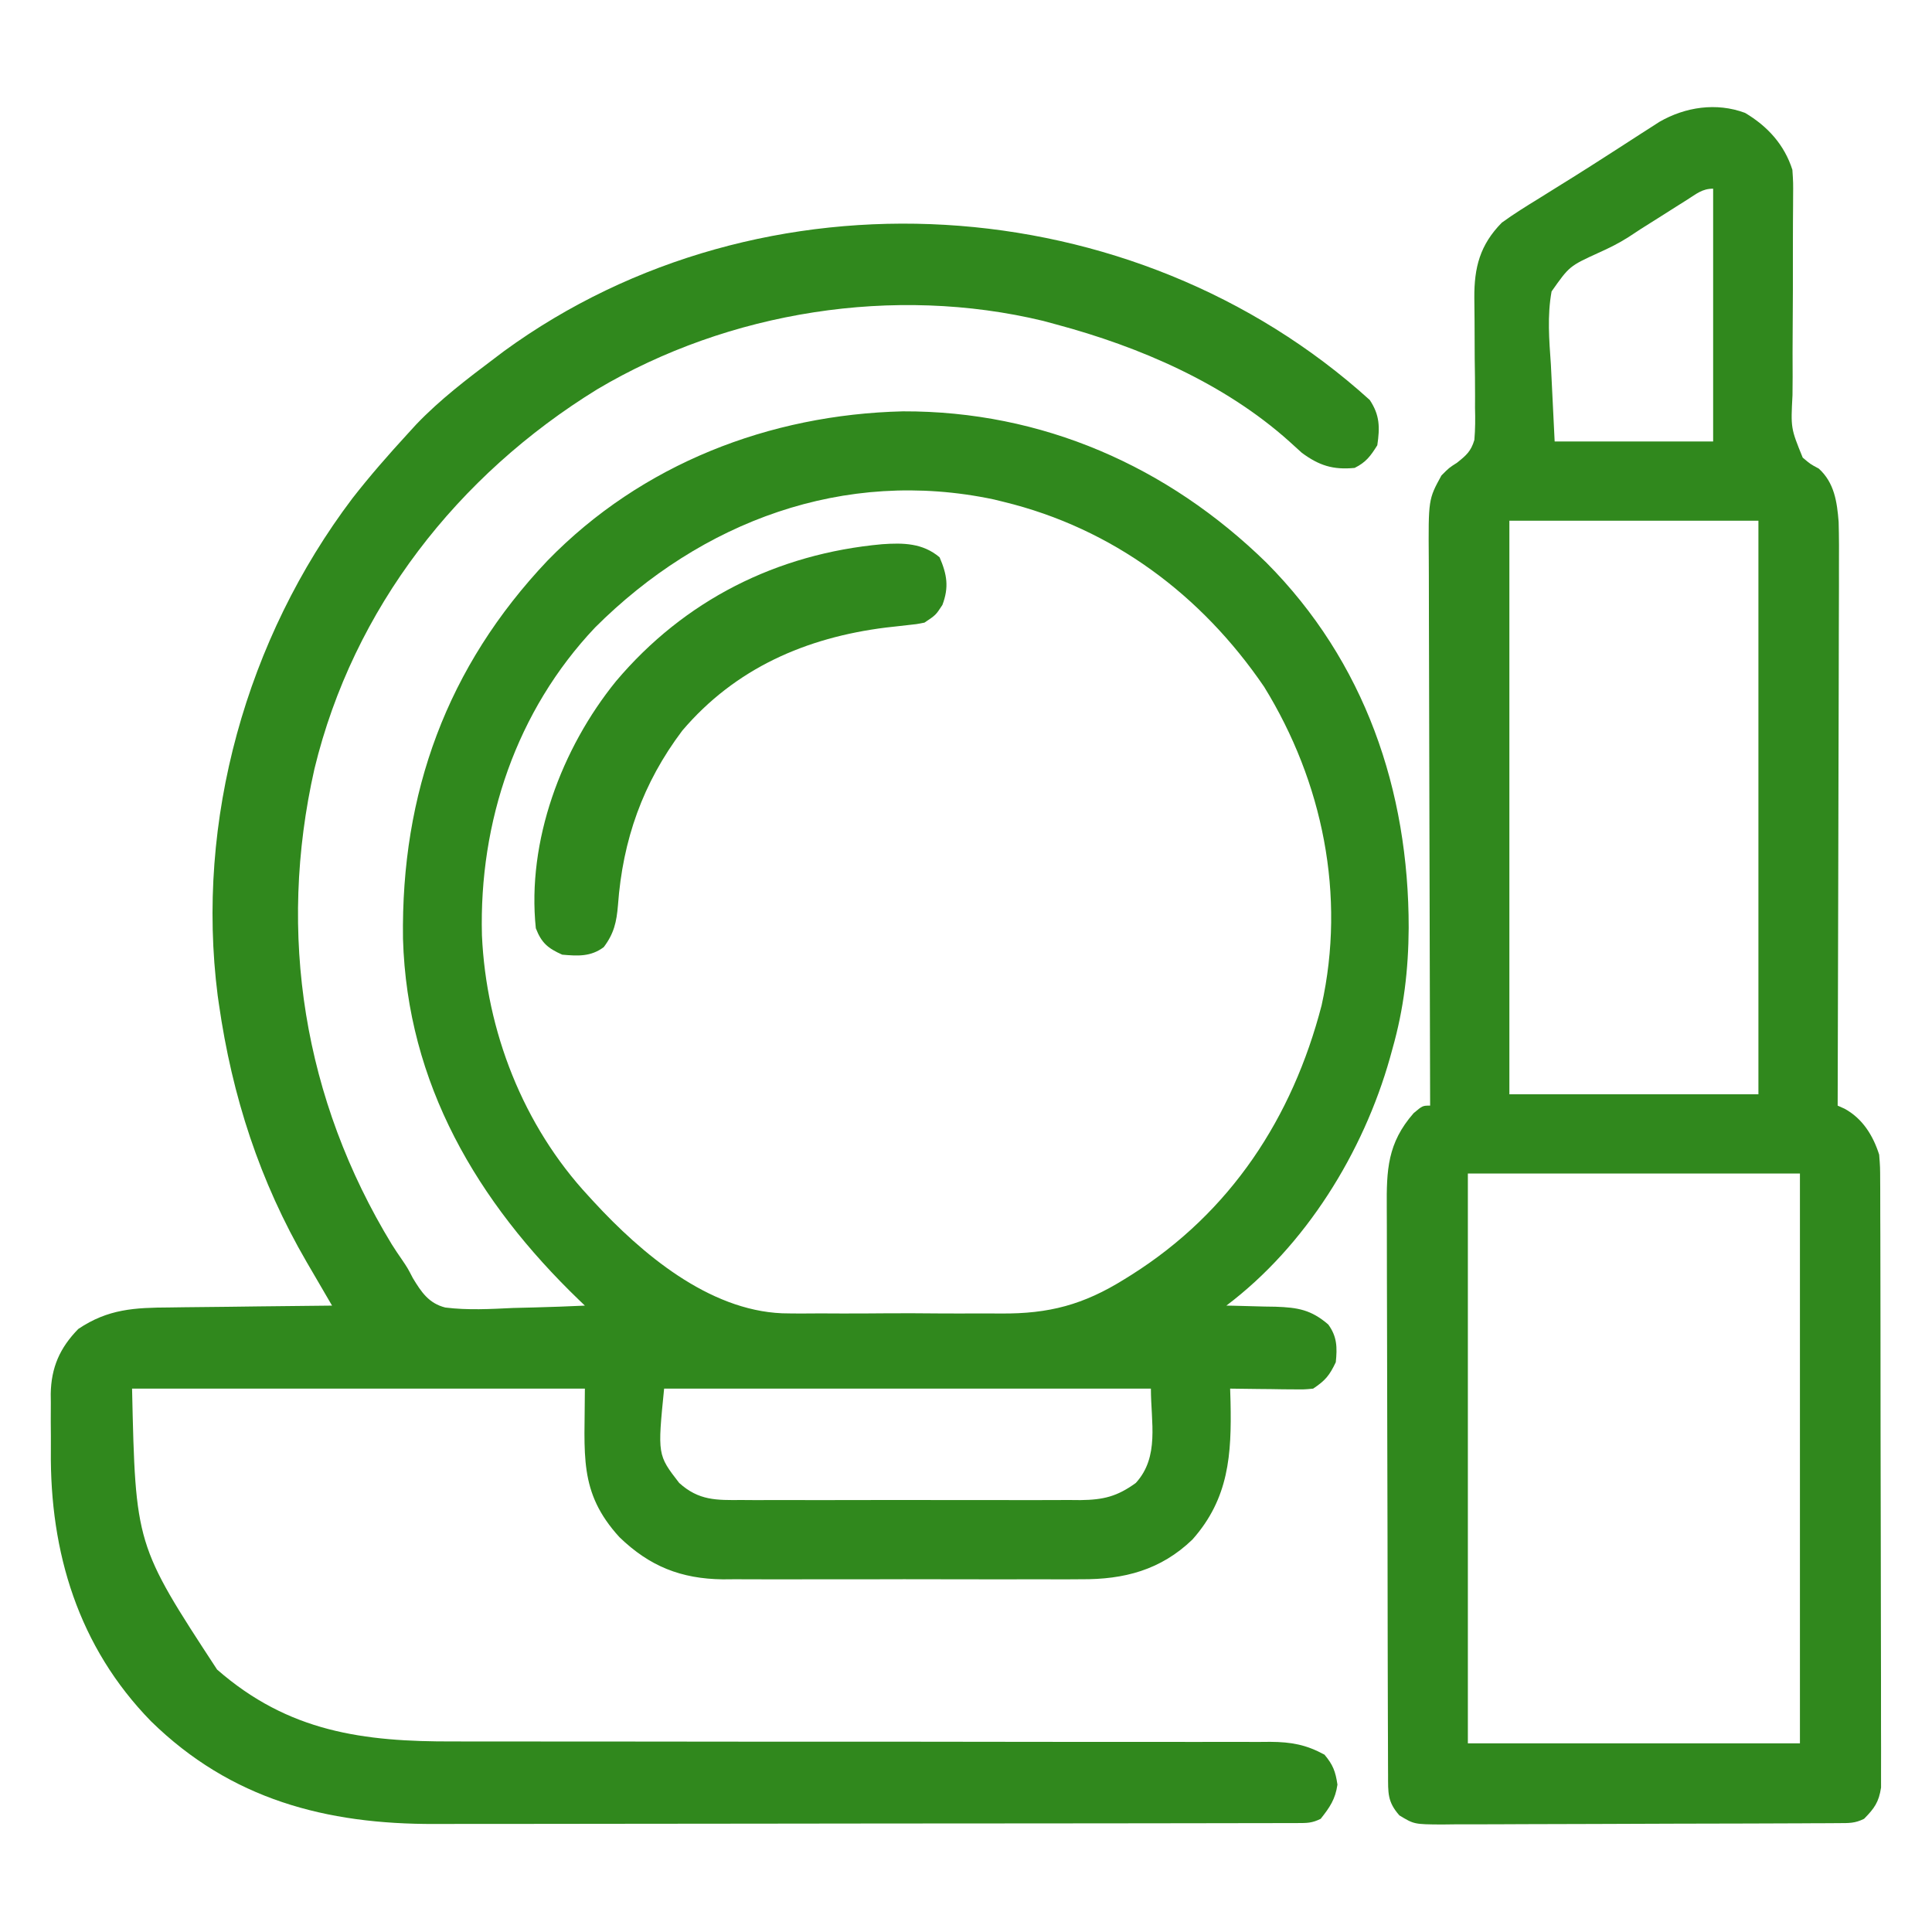 <svg width="512" height="512" viewBox="0 0 512 512" fill="none" xmlns="http://www.w3.org/2000/svg">
<path d="M362.999 106C365.678 110.019 365.695 113.277 364.999 118C363.205 120.871 362.017 122.492 358.999 124C353.268 124.562 349.56 123.369 344.999 120C343.863 118.992 342.738 117.97 341.624 116.938C324.459 101.577 302.022 91.904 279.999 86C278.255 85.527 278.255 85.527 276.476 85.043C236.995 75.525 193.157 82.463 158.292 103.157C121.316 125.912 93.653 161.192 83.34 203.721C73.422 247.539 80.454 291.379 103.842 329.79C104.706 331.157 105.603 332.504 106.531 333.828C107.999 336 107.999 336 109.417 338.719C111.65 342.407 113.631 345.402 118.011 346.509C123.999 347.254 129.99 346.91 135.999 346.625C137.841 346.575 139.684 346.529 141.526 346.489C146.021 346.379 150.508 346.207 154.999 346C154.506 345.528 154.013 345.056 153.505 344.57C126.5 318.56 107.902 287.216 106.796 248.758C106.261 210.216 118.413 176.715 145.144 148.519C170.054 122.96 203.888 109.867 239.273 109.01C276.14 108.884 309.463 123.536 335.624 149.125C361.686 175.329 373.342 209.409 373.316 245.888C373.246 256.977 372.035 267.322 368.999 278C368.686 279.141 368.686 279.141 368.366 280.304C361.297 305.393 346.006 330.157 324.999 346C325.906 346.014 325.906 346.014 326.832 346.029C329.597 346.083 332.36 346.166 335.124 346.25C336.075 346.264 337.027 346.279 338.007 346.293C343.942 346.499 347.453 347.089 351.999 351C354.35 354.206 354.397 357.099 353.999 361C352.332 364.494 351.259 365.827 347.999 368C345.639 368.227 345.639 368.227 342.894 368.196C341.911 368.189 340.928 368.183 339.915 368.176C338.891 368.159 337.867 368.143 336.812 368.125C335.776 368.116 334.74 368.107 333.673 368.098C331.115 368.074 328.557 368.041 325.999 368C326.034 369.16 326.069 370.321 326.105 371.516C326.402 385.448 325.69 397.103 315.999 408C307.596 416.09 297.874 418.608 286.482 418.518C284.824 418.528 284.824 418.528 283.132 418.539C279.505 418.557 275.88 418.545 272.253 418.532C269.715 418.534 267.178 418.538 264.64 418.543C259.332 418.549 254.024 418.541 248.716 418.522C242.606 418.5 236.496 418.507 230.386 418.529C224.476 418.55 218.565 418.547 212.654 418.536C210.154 418.533 207.654 418.536 205.154 418.545C201.651 418.556 198.149 418.54 194.646 418.518C193.626 418.526 192.606 418.534 191.555 418.542C180.46 418.413 172.125 415.068 164.163 407.371C153.183 395.341 154.999 385.508 154.999 368C115.399 368 75.799 368 34.999 368C35.92 409.404 35.92 409.404 57.529 442.448C76.434 458.975 96.246 461.606 120.357 461.499C122.791 461.502 125.225 461.508 127.659 461.515C132.873 461.527 138.086 461.527 143.3 461.517C150.845 461.502 158.39 461.512 165.936 461.528C178.191 461.555 190.447 461.566 202.703 461.565C203.435 461.564 204.166 461.564 204.919 461.564C207.883 461.564 210.847 461.564 213.811 461.563C221.986 461.562 230.162 461.564 238.338 461.566C239.071 461.567 239.804 461.567 240.559 461.567C252.783 461.572 265.007 461.588 277.23 461.612C284.758 461.626 292.285 461.629 299.812 461.617C305.573 461.609 311.333 461.616 317.094 461.628C319.455 461.63 321.816 461.627 324.177 461.619C327.4 461.609 330.621 461.616 333.843 461.629C334.778 461.621 335.712 461.613 336.675 461.606C342.209 461.65 346.108 462.345 350.999 465C353.27 467.71 353.918 469.452 354.437 472.938C353.883 476.813 352.407 478.955 349.999 482C347.693 483.153 346.391 483.128 343.825 483.132C342.945 483.136 342.065 483.139 341.158 483.143C340.185 483.143 339.212 483.142 338.21 483.141C336.666 483.145 336.666 483.145 335.092 483.15C331.62 483.158 328.149 483.16 324.678 483.161C322.198 483.166 319.718 483.171 317.238 483.176C310.481 483.19 303.724 483.196 296.967 483.201C292.745 483.203 288.523 483.208 284.3 483.212C272.603 483.224 260.905 483.235 249.208 483.238C248.459 483.238 247.709 483.238 246.938 483.239C246.187 483.239 245.436 483.239 244.662 483.239C243.14 483.24 241.618 483.24 240.097 483.241C239.342 483.241 238.587 483.241 237.809 483.241C225.604 483.245 213.398 483.263 201.192 483.286C188.651 483.31 176.11 483.322 163.569 483.323C156.532 483.324 149.495 483.33 142.458 483.348C135.829 483.365 129.201 483.367 122.572 483.358C120.146 483.357 117.72 483.361 115.294 483.371C86.451 483.482 61.186 476.884 40.011 456.145C20.754 436.418 13.207 411.394 13.478 384.419C13.499 381.841 13.477 379.266 13.452 376.688C13.455 375.019 13.46 373.349 13.468 371.68C13.46 370.925 13.452 370.169 13.443 369.391C13.566 362.388 15.853 357.195 20.749 352.188C28.672 346.855 35.711 346.539 45.03 346.489C46.878 346.462 46.878 346.462 48.763 346.434C52.675 346.38 56.587 346.346 60.499 346.313C63.161 346.281 65.822 346.245 68.484 346.209C74.989 346.125 81.494 346.056 87.999 346C87.688 345.468 87.377 344.936 87.057 344.388C85.624 341.933 84.194 339.477 82.765 337.02C82.276 336.183 81.787 335.347 81.283 334.485C68.807 313.016 61.521 290.583 57.999 266C57.844 264.925 57.844 264.925 57.687 263.827C51.768 217.431 65.312 169.207 93.39 132.066C97.999 126.149 102.928 120.523 107.999 115C109.152 113.74 109.152 113.74 110.327 112.453C116.605 105.896 123.759 100.44 130.999 95C131.843 94.361 132.688 93.722 133.558 93.063C202.033 43.178 300.458 49.366 362.999 106ZM157.702 166.293C136.833 188.35 126.929 217.831 127.718 247.864C128.851 273.231 138.645 298.344 155.999 317C156.44 317.482 156.88 317.963 157.334 318.459C170.043 332.238 187.762 347.22 207.273 348.035C210.642 348.117 214.004 348.099 217.374 348.063C219.196 348.068 221.018 348.076 222.84 348.086C226.633 348.098 230.424 348.081 234.216 348.043C239.031 347.998 243.842 348.024 248.657 348.072C252.412 348.101 256.166 348.091 259.921 348.071C261.694 348.066 263.467 348.072 265.24 348.091C278.011 348.197 287.14 345.768 297.999 339C298.605 338.623 299.211 338.245 299.835 337.857C326.158 321.23 342.494 296.236 350.237 266.438C356.705 237.253 350.542 207.203 334.999 182C318.396 157.653 294.867 140.032 265.999 133C265.139 132.789 264.28 132.577 263.394 132.36C223.701 123.953 185.835 138.208 157.702 166.293ZM175.999 368C174.243 385.567 174.243 385.567 179.999 393C185.185 397.682 189.842 397.573 196.483 397.518C197.526 397.525 198.569 397.532 199.644 397.539C203.084 397.557 206.524 397.545 209.964 397.532C212.36 397.534 214.756 397.538 217.152 397.543C222.171 397.549 227.191 397.54 232.21 397.522C238.637 397.499 245.064 397.512 251.491 397.536C256.438 397.551 261.386 397.546 266.333 397.536C268.702 397.533 271.072 397.536 273.441 397.545C276.756 397.556 280.071 397.54 283.386 397.518C284.361 397.526 285.336 397.534 286.341 397.542C292.419 397.467 296.044 396.593 300.999 393C307.332 386.084 304.999 376.89 304.999 368C262.429 368 219.859 368 175.999 368Z" fill="#30881D"/>
<path d="M462.449 29.911C468.405 33.439 472.882 38.339 475 45.001C475.225 48.364 475.225 48.364 475.192 52.251C475.189 52.962 475.186 53.673 475.183 54.406C475.177 55.944 475.166 57.482 475.152 59.02C475.133 61.459 475.131 63.897 475.134 66.336C475.144 73.268 475.144 80.2 475.079 87.131C475.041 91.378 475.041 95.623 475.067 99.87C475.069 101.483 475.057 103.096 475.03 104.709C474.566 113.476 474.566 113.476 477.738 121.272C479.79 123.012 479.79 123.012 481.99 124.178C486.111 127.915 486.841 132.964 487.261 138.344C487.37 142.408 487.372 146.461 487.341 150.527C487.34 152.085 487.34 153.642 487.342 155.2C487.343 159.407 487.325 163.612 487.304 167.818C487.285 172.222 487.284 176.627 487.28 181.031C487.271 189.361 487.246 197.69 487.216 206.02C487.183 215.507 487.166 224.994 487.151 234.482C487.12 253.988 487.067 273.495 487 293.001C487.606 293.273 488.212 293.545 488.836 293.825C493.598 296.412 496.401 300.952 498 306.001C498.257 309.273 498.257 309.273 498.267 313.06C498.272 313.759 498.277 314.458 498.281 315.179C498.294 317.515 498.292 319.85 498.291 322.186C498.297 323.864 498.303 325.541 498.311 327.219C498.329 331.77 498.333 336.322 498.335 340.873C498.336 344.673 498.344 348.473 498.351 352.273C498.367 361.236 498.372 370.199 498.371 379.163C498.369 388.411 498.391 397.659 498.422 406.907C498.448 414.848 498.459 422.788 498.458 430.729C498.457 435.472 498.463 440.214 498.484 444.957C498.503 449.415 498.504 453.874 498.489 458.332C498.487 459.968 498.492 461.605 498.504 463.241C498.519 465.475 498.51 467.708 498.495 469.941C498.496 471.191 498.497 472.441 498.498 473.729C497.909 477.598 496.722 479.243 494 482.001C491.575 483.213 490.024 483.135 487.313 483.148C486.325 483.155 485.337 483.162 484.318 483.17C482.686 483.174 482.686 483.174 481.02 483.178C479.877 483.185 478.734 483.191 477.556 483.198C473.76 483.218 469.964 483.229 466.168 483.239C464.874 483.243 463.58 483.247 462.248 483.252C456.108 483.27 449.968 483.285 443.828 483.293C436.742 483.303 429.655 483.329 422.568 483.37C416.43 483.403 410.292 483.415 404.154 483.419C401.543 483.424 398.932 483.436 396.321 483.454C392.67 483.479 389.019 483.478 385.368 483.471C384.286 483.484 383.203 483.497 382.088 483.51C374.757 483.459 374.757 483.459 370.852 481.097C367.646 477.469 367.869 475.109 367.853 470.322C367.849 469.628 367.846 468.934 367.842 468.218C367.831 465.88 367.827 463.542 367.823 461.204C367.817 459.532 367.81 457.86 367.803 456.188C367.786 451.636 367.775 447.084 367.767 442.532C367.762 439.688 367.756 436.844 367.749 434C367.73 425.101 367.716 416.202 367.708 407.304C367.698 397.033 367.672 386.762 367.631 376.491C367.601 368.553 367.586 360.615 367.583 352.677C367.581 347.936 367.572 343.195 367.547 338.454C367.523 333.991 367.519 329.527 367.529 325.064C367.53 323.429 367.524 321.794 367.51 320.159C367.429 310.008 367.687 302.93 374.625 295.001C377 293.001 377 293.001 379 293.001C378.997 292.195 378.995 291.389 378.992 290.559C378.925 270.927 378.876 251.296 378.845 231.665C378.829 222.172 378.808 212.678 378.774 203.185C378.744 194.908 378.724 186.632 378.718 178.355C378.714 173.974 378.705 169.594 378.683 165.213C378.662 161.086 378.656 156.958 378.661 152.83C378.66 151.32 378.654 149.809 378.642 148.299C378.526 132.333 378.526 132.333 382 126.001C384.012 123.975 384.012 123.975 386.132 122.622C388.58 120.666 389.814 119.62 390.722 116.595C390.969 113.723 390.978 110.945 390.895 108.063C390.898 107.025 390.902 105.986 390.906 104.915C390.912 101.609 390.865 98.307 390.813 95.001C390.786 91.696 390.772 88.392 390.773 85.087C390.771 83.035 390.752 80.984 390.713 78.933C390.661 70.912 392.186 64.899 398 59.001C401.188 56.685 404.518 54.625 407.875 52.563C409.851 51.331 411.826 50.098 413.801 48.864C414.819 48.232 415.837 47.6 416.885 46.949C419.995 45.004 423.084 43.03 426.168 41.044C427.156 40.408 428.144 39.773 429.163 39.118C431.061 37.896 432.958 36.671 434.853 35.444C435.718 34.891 436.582 34.337 437.473 33.767C438.228 33.28 438.984 32.793 439.762 32.291C446.628 28.334 454.871 27.095 462.449 29.911ZM447.117 52.931C446.113 53.562 445.109 54.194 444.074 54.845C443.019 55.515 441.963 56.185 440.875 56.876C438.831 58.165 436.787 59.454 434.742 60.743C433.684 61.44 432.625 62.136 431.534 62.854C428.99 64.476 426.416 65.752 423.661 66.98C415.912 70.526 415.912 70.526 411.185 77.233C410.007 83.707 410.547 90.096 411 96.626C411.33 103.35 411.66 110.073 412 117.001C425.86 117.001 439.72 117.001 454 117.001C454 94.891 454 72.781 454 50.001C451.095 50.001 449.565 51.383 447.117 52.931ZM400 138.001C400 188.161 400 238.321 400 290.001C421.78 290.001 443.56 290.001 466 290.001C466 239.841 466 189.681 466 138.001C444.22 138.001 422.44 138.001 400 138.001ZM389 311.001C389 360.831 389 410.661 389 462.001C418.04 462.001 447.08 462.001 477 462.001C477 412.171 477 362.341 477 311.001C447.96 311.001 418.92 311.001 389 311.001Z" fill="#30881D"/>
<path d="M248.999 147.686C250.972 152.247 251.523 155.611 249.749 160.311C247.999 162.998 247.999 162.998 244.999 164.998C242.877 165.421 242.877 165.421 240.421 165.674C239.515 165.777 238.609 165.88 237.675 165.986C236.709 166.093 235.744 166.2 234.749 166.311C213.63 168.958 194.887 177.079 180.812 193.623C170.358 207.49 165.024 222.574 163.769 239.871C163.403 244.331 162.714 247.402 159.999 250.998C156.578 253.565 153.153 253.363 148.999 252.998C145.18 251.301 143.496 249.865 141.999 245.998C139.596 222.898 148.814 198.327 163.231 180.548C181.351 159.072 205.872 146.743 233.792 144.221C239.38 143.836 244.513 143.9 248.999 147.686Z" fill="#30881D"/>
</svg>
